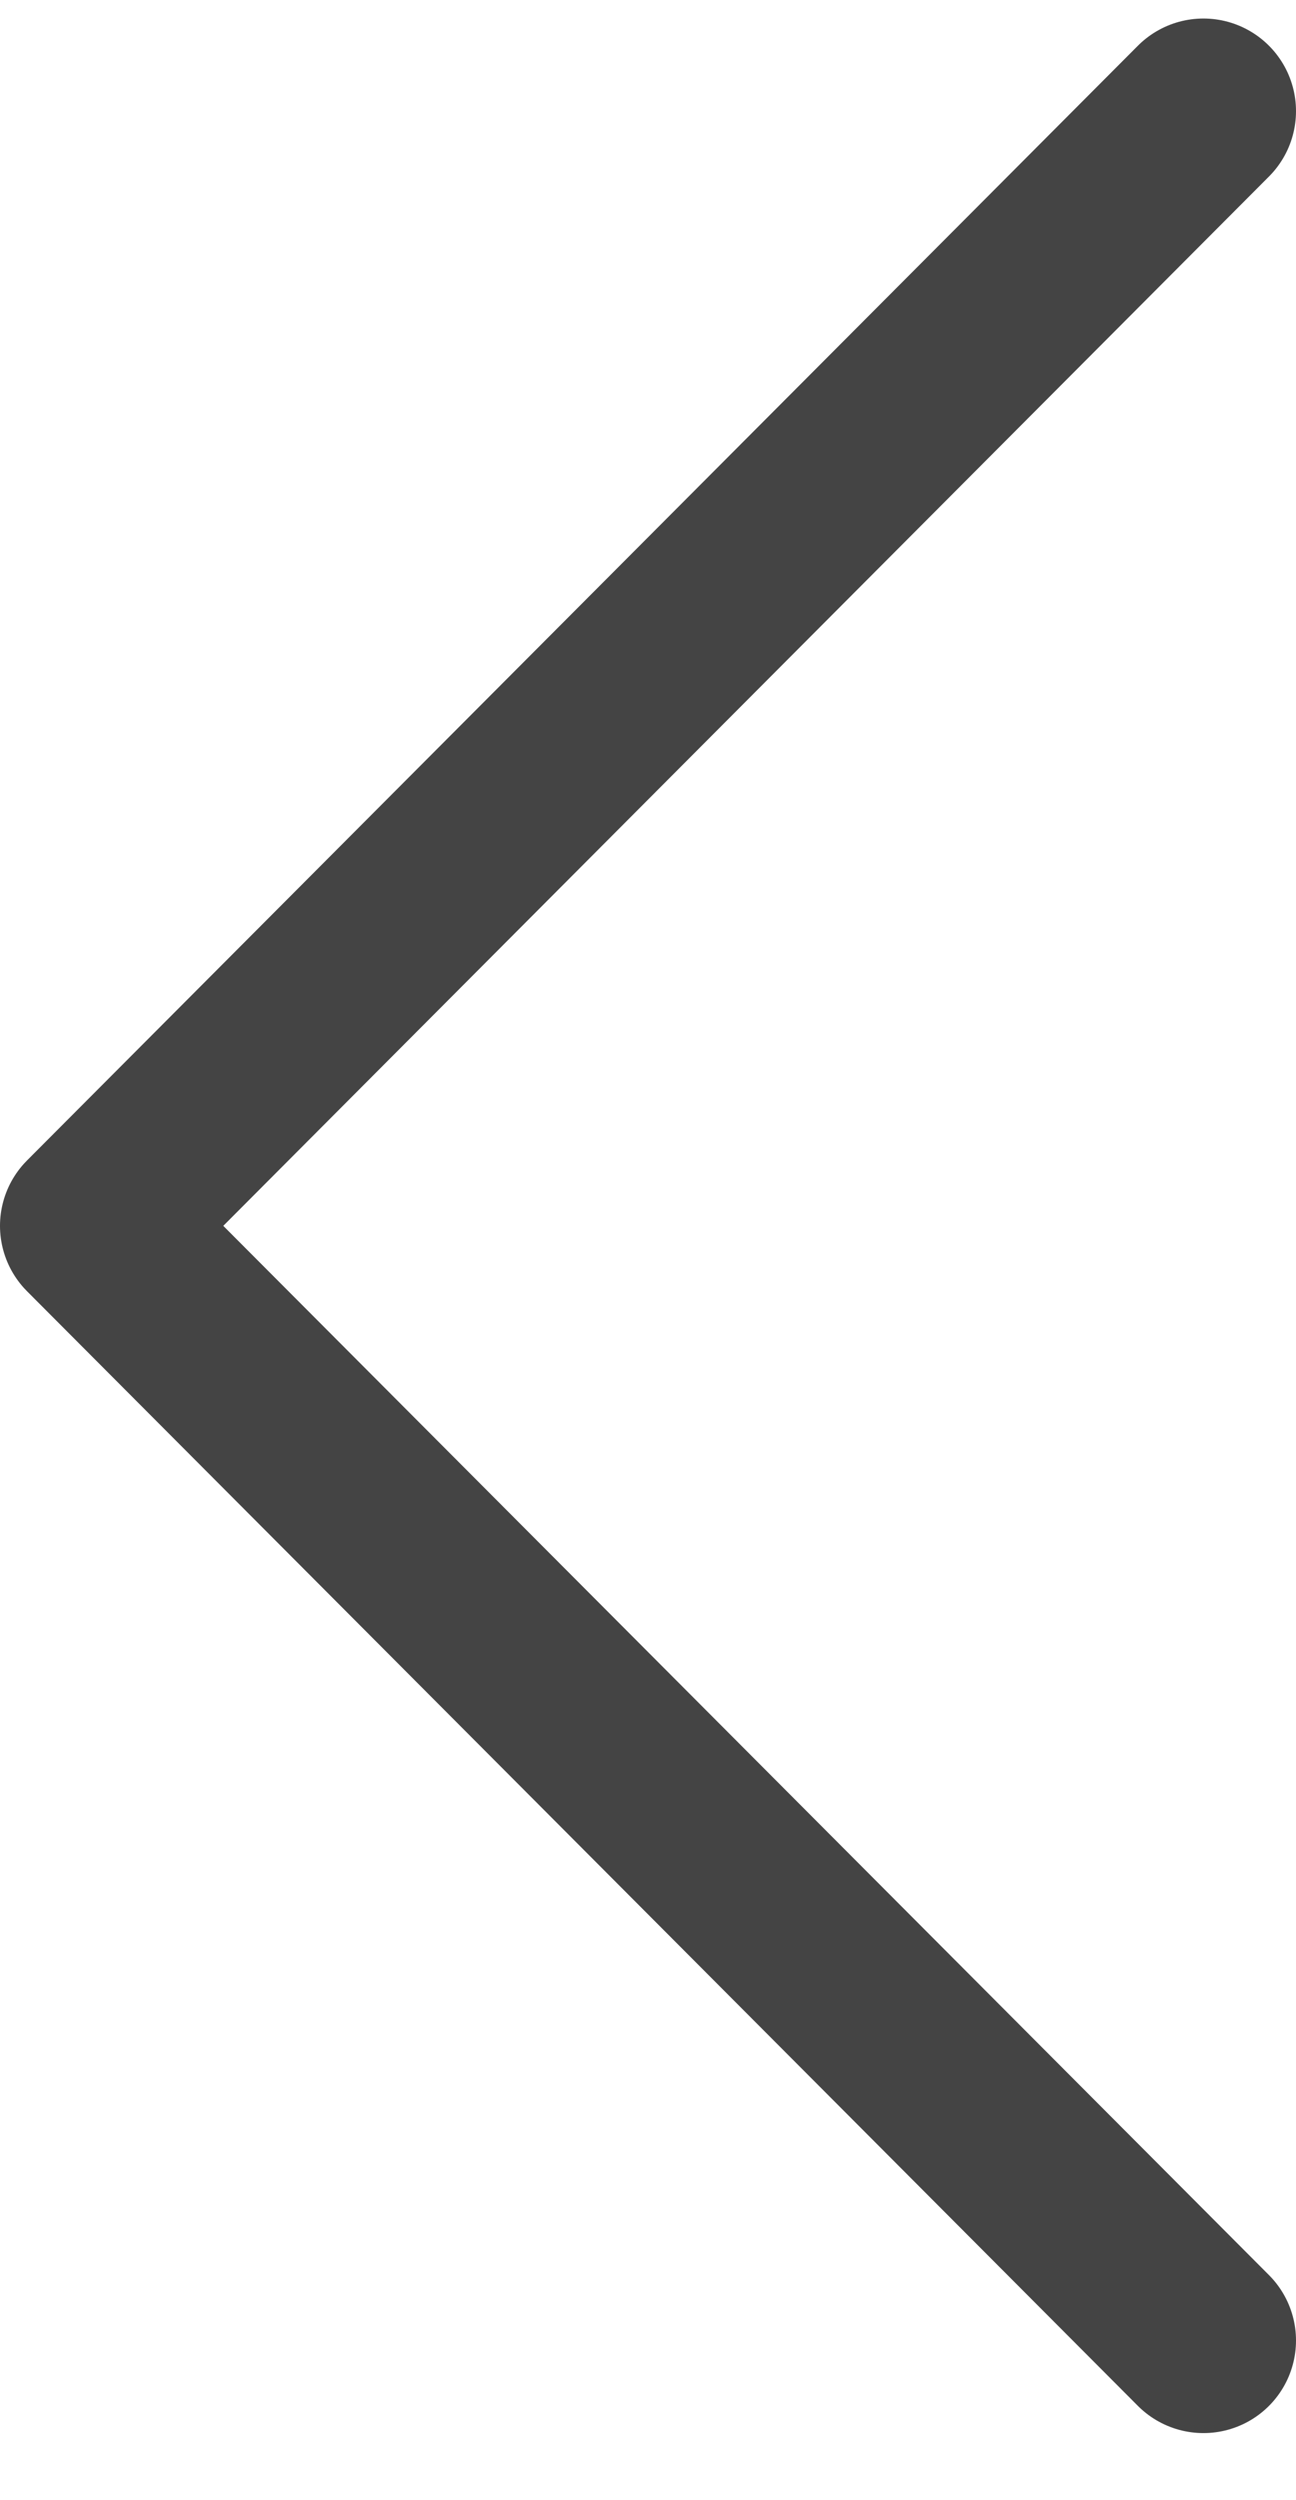 <svg width="14" height="27" viewBox="0 0 14 27" fill="none" xmlns="http://www.w3.org/2000/svg">
<path d="M13 25.275L1 13.238L13 1.2" stroke="#444444" stroke-width="2" stroke-linecap="round" stroke-linejoin="round"/>
</svg>
